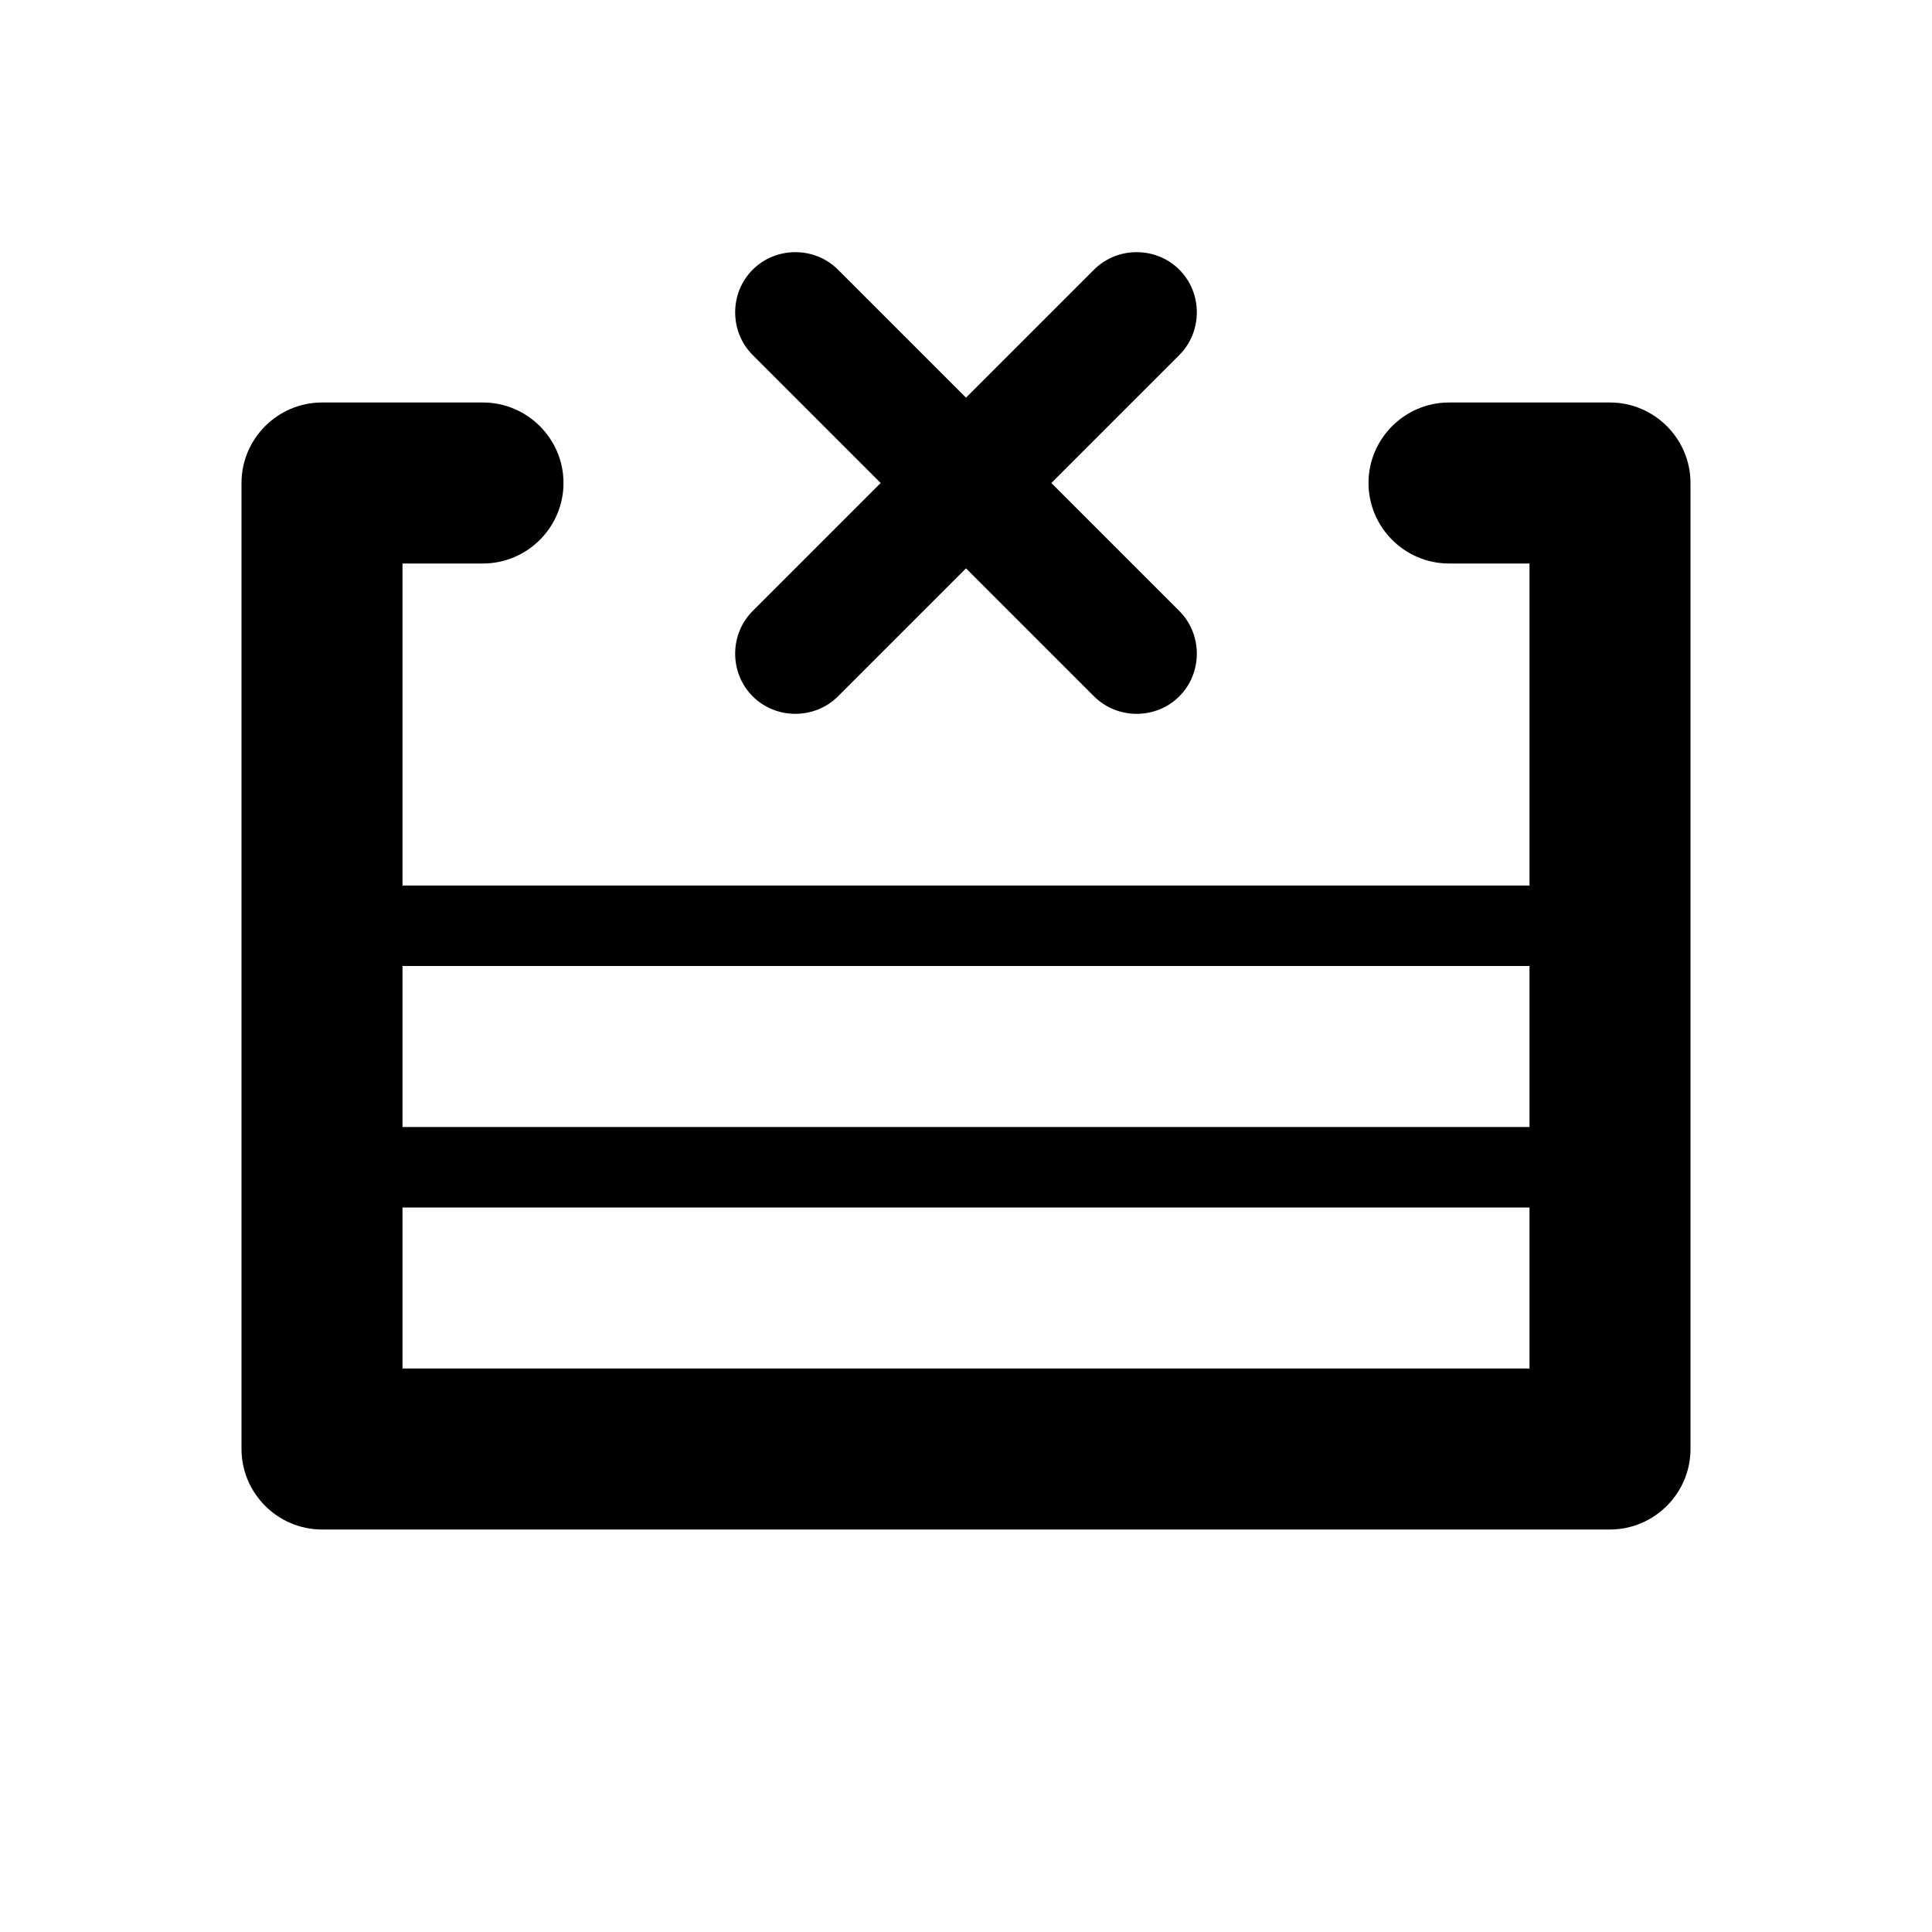 <svg xmlns="http://www.w3.org/2000/svg" width="24" height="24" fill="currentColor" class="mi-solid mi-row-remove" viewBox="0 0 24 24">
  <path d="M21 6v12c0 .55-.45 1-1 1H4c-.55 0-1-.45-1-1V6c0-.55.45-1 1-1h2c.55 0 1 .45 1 1s-.45 1-1 1H5v4h14V7h-1c-.55 0-1-.45-1-1s.45-1 1-1h2c.55 0 1 .45 1 1M5 12v2h14v-2zm14 5v-2H5v2zM13.59 3.35 12 4.94l-1.59-1.59c-.29-.29-.77-.29-1.06 0s-.29.77 0 1.06L10.94 6 9.35 7.59c-.29.29-.29.77 0 1.06s.77.29 1.06 0L12 7.06l1.59 1.59c.29.29.77.29 1.06 0s.29-.77 0-1.06L13.06 6l1.59-1.59c.29-.29.29-.77 0-1.06s-.77-.29-1.06 0"/>
</svg>